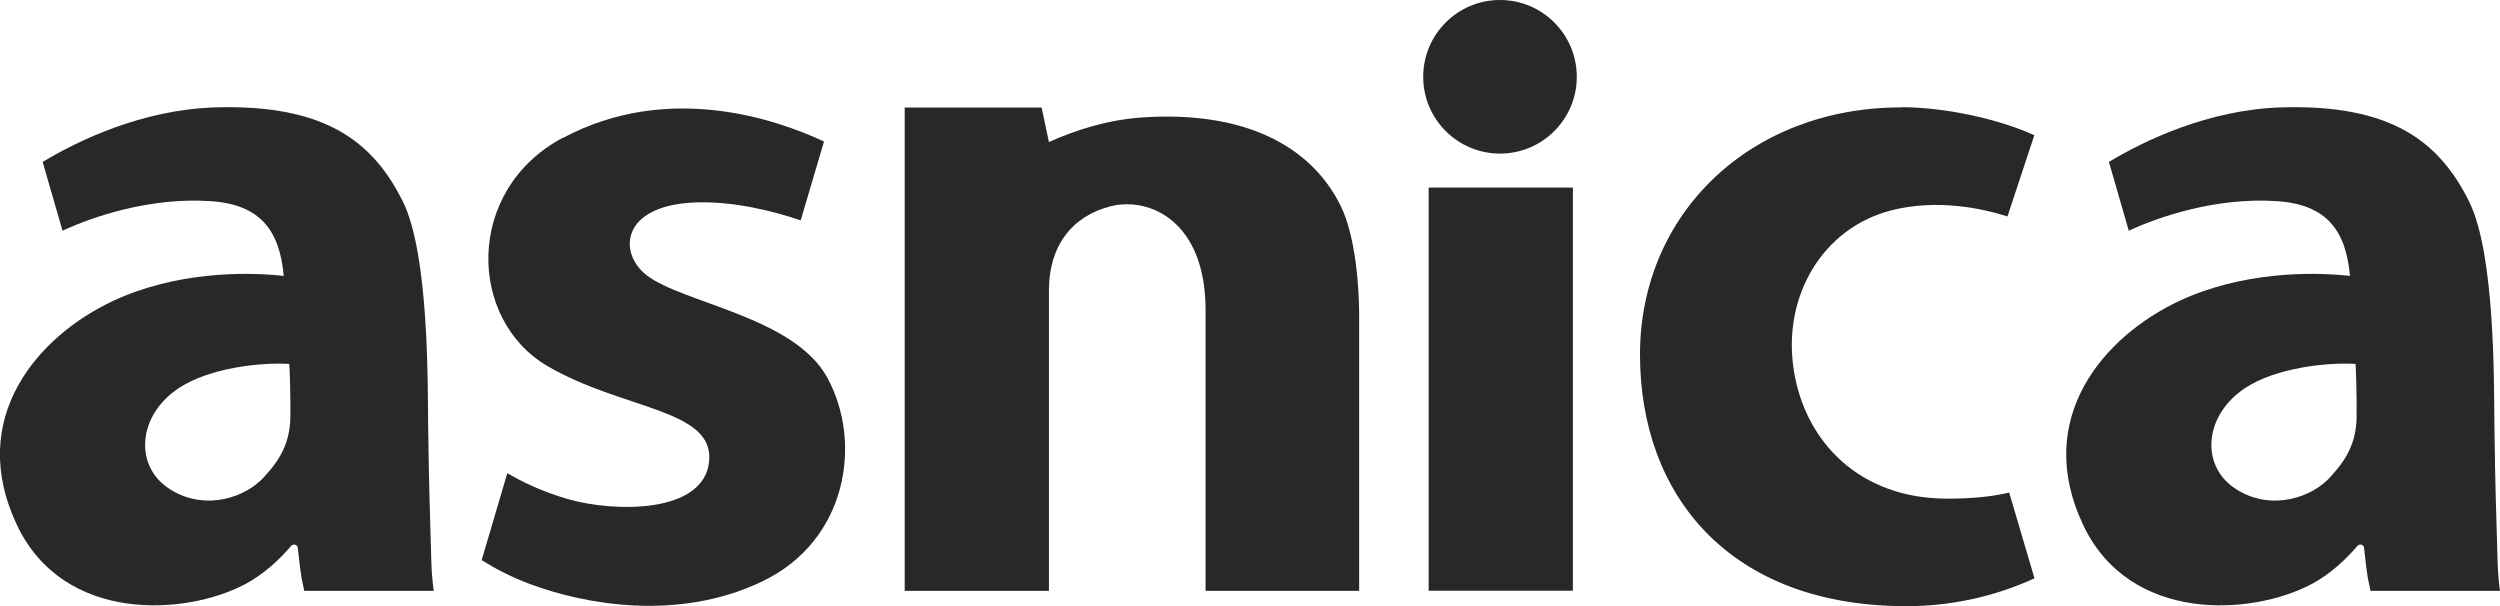 <?xml version="1.0" encoding="UTF-8"?><svg id="_レイヤー_2" xmlns="http://www.w3.org/2000/svg" viewBox="0 0 147.15 35.69"><defs><style>.cls-1{fill:#282828;stroke-width:0px;}</style></defs><g id="_デザイン"><path class="cls-1" d="M33.14,8.1c-5.79,3.08-5.61,10.69-.93,13.44,4.44,2.6,9.82,2.51,9.53,5.61-.3,3.1-5.58,3.01-8.3,2.23-1.49-.43-2.68-1-3.58-1.53l-1.51,5.12c.8.5,1.76,1.01,2.88,1.42,3.12,1.16,8.67,2.23,13.66-.18,4.99-2.4,5.89-8.18,3.8-11.99-1.97-3.59-8.54-4.38-10.64-6.03-1.66-1.3-1.51-4.06,2.77-4.27,2.35-.11,4.77.53,6.31,1.05l1.37-4.64c-2.84-1.33-9.19-3.5-15.35-.22Z"/><path class="cls-1" d="M111.91,6.32c-8.91,0-15.38,6.27-15.38,14.55s5.26,14.81,15.68,14.81c2.68,0,5.25-.59,7.54-1.64l-1.49-5.05c-.81.2-1.98.36-3.65.36-5.16,0-8.4-3.35-9.04-7.64-.64-4.28,1.7-8.27,5.72-9.32,2.74-.71,5.43-.11,6.87.35l1.58-4.78c-2.13-.97-5.29-1.65-7.82-1.65Z"/><rect class="cls-1" x="84.09" y="11.04" width="8.49" height="23.73"/><circle class="cls-1" cx="88.29" cy="4.52" r="4.52"/><path class="cls-1" d="M25.39,33.12c-.08-3.09-.14-4.1-.19-8.21-.03-2.32.05-9.93-1.48-13.03-1.74-3.52-4.55-5.75-11.04-5.56-4.32.13-8.09,1.96-10.17,3.21l1.17,4.05c1.76-.82,5.15-1.98,8.71-1.74,2.95.19,4.07,1.74,4.31,4.4-2.34-.26-6.4-.23-10.04,1.47-4.43,2.07-8.66,6.91-5.65,13.22,2.75,5.76,9.9,5.31,13.41,3.46,1.09-.58,2-1.42,2.72-2.26.13-.15.37-.07.39.12.09.87.17,1.48.22,1.77.02.12.09.42.16.76h7.62c-.06-.45-.12-1.01-.14-1.66ZM15.5,28.12c-.06.06-.12.13-.18.18-1.22,1.14-3.57,1.75-5.5.37-1.93-1.39-1.66-4.27.71-5.83,1.82-1.2,4.83-1.52,6.49-1.42.03,0,.09,2.09.07,3.19-.04,1.74-.88,2.74-1.58,3.5Z"/><path class="cls-1" d="M147.01,33.12c-.08-3.09-.14-4.1-.19-8.21-.03-2.32.05-9.93-1.48-13.03-1.74-3.52-4.55-5.75-11.04-5.56-4.32.13-8.09,1.96-10.17,3.21l1.17,4.05c1.76-.82,5.15-1.98,8.71-1.74,2.95.19,4.07,1.74,4.31,4.4-2.34-.26-6.4-.23-10.04,1.47-4.43,2.07-8.66,6.91-5.65,13.22,2.75,5.76,9.9,5.31,13.41,3.46,1.09-.58,2-1.42,2.72-2.26.13-.15.37-.07.39.12.09.87.17,1.48.22,1.77.02.12.09.42.16.76h7.62c-.06-.45-.12-1.01-.14-1.66ZM137.12,28.12c-.06.06-.12.13-.18.18-1.22,1.14-3.57,1.75-5.5.37-1.93-1.39-1.66-4.27.71-5.83,1.82-1.2,4.83-1.52,6.49-1.42.03,0,.09,2.09.07,3.19-.04,1.74-.88,2.74-1.58,3.5Z"/><path class="cls-1" d="M80,18.53c0-1.48-.18-4.61-1.11-6.46-1.76-3.52-5.69-5.55-11.62-5.16-2.02.13-3.91.72-5.53,1.45l-.43-2.03h-8.06v28.45h8.49v-17.7c0-2.61,1.37-4.37,3.64-4.94s5.58.87,5.58,6.1v16.54h9.04v-16.24Z"/></g></svg>